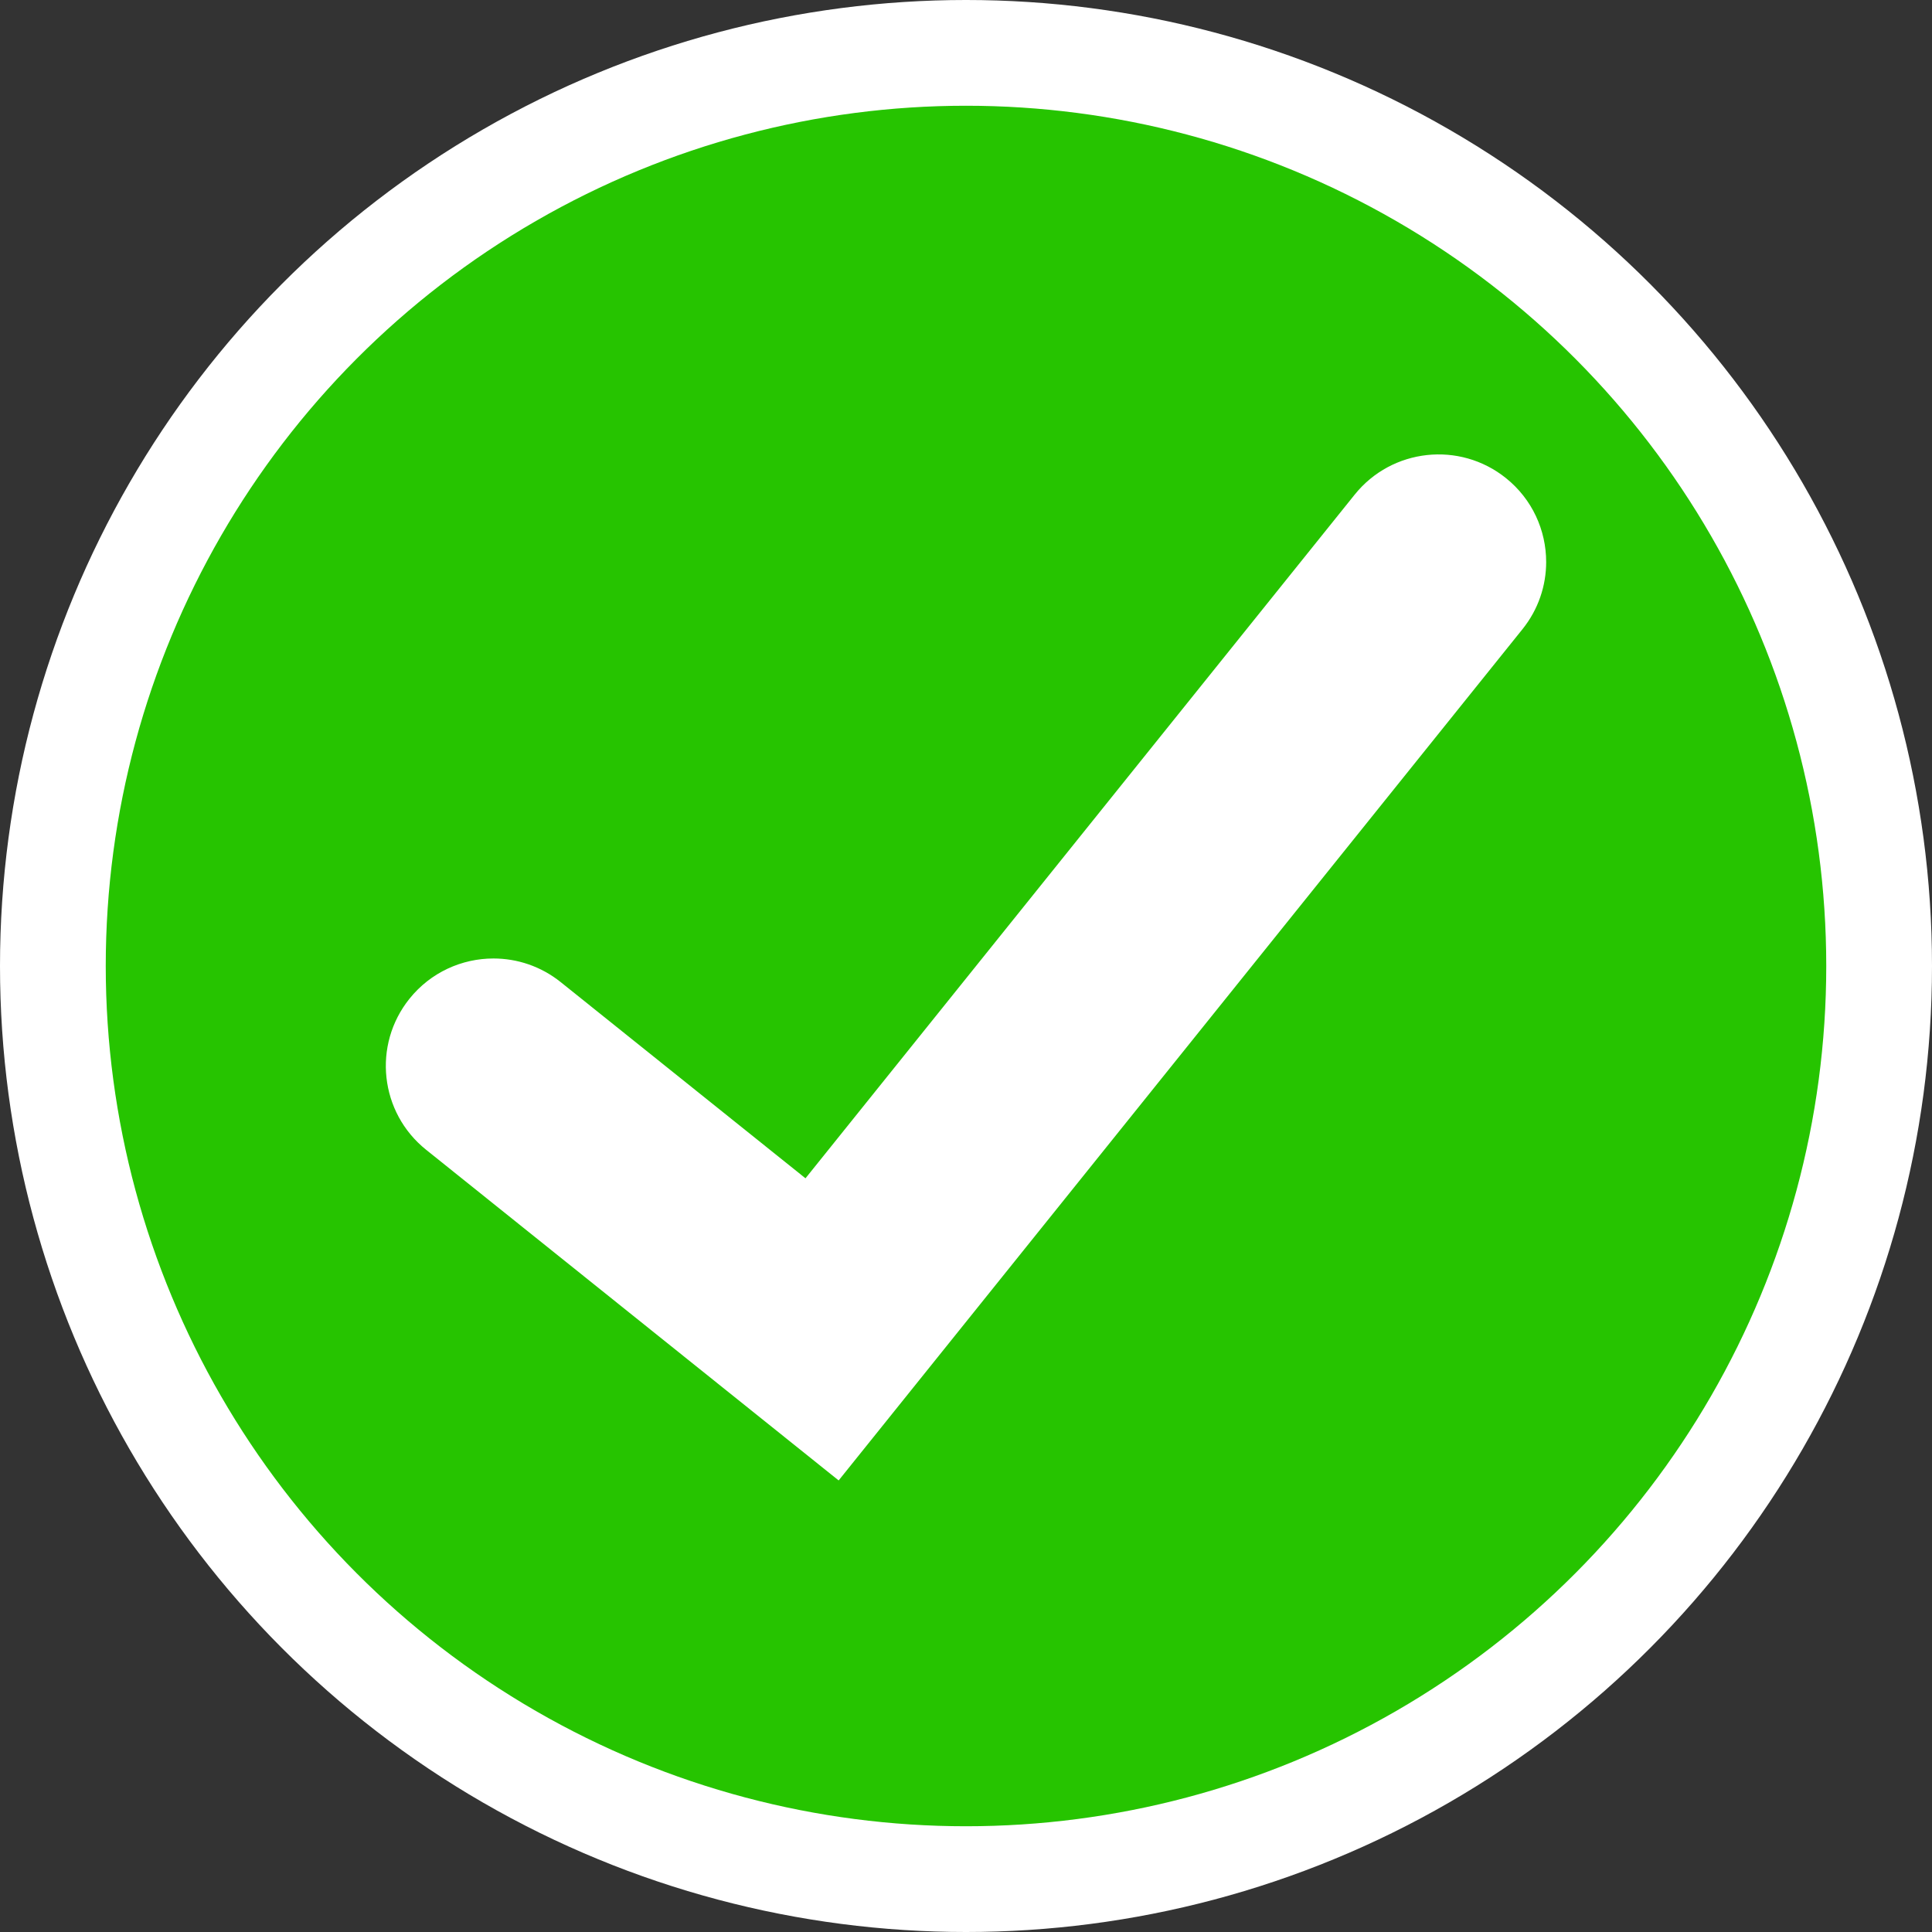 <?xml version="1.0" encoding="UTF-8"?>
<svg width="676px" height="676px" viewBox="0 0 676 676" version="1.1" xmlns="http://www.w3.org/2000/svg" xmlns:xlink="http://www.w3.org/1999/xlink">
    <rect x="0" y="0" width="676" height="676" fill="#333333" stroke="none"/>
    <title>Check Mark White Outline Copy</title>
    <g id="Page-1" stroke="none" stroke-width="1" fill="none" fill-rule="evenodd">
        <g id="Artboard" transform="translate(-2149, -1076)" fill-rule="nonzero">
            <g id="Check-Mark-White-Outline-Copy" transform="translate(2149, 1076)">
                <circle id="Oval" fill="#FFFFFF" cx="338" cy="338" r="338"></circle>
                <circle id="Oval" fill="#26C400" cx="338" cy="338" r="301"></circle>
                <path d="M541,196.629 C541,204.887 538.295,213.193 532.72,220.135 L340.556,459.348 L293.441,518 L234.727,470.939 L149.086,402.292 C132.872,389.294 130.273,365.638 143.286,349.438 C150.719,340.185 161.643,335.369 172.663,335.369 C180.926,335.369 189.246,338.075 196.196,343.645 L281.837,412.283 L473.996,173.07 C487.01,156.874 510.701,154.278 526.915,167.277 C536.179,174.706 540.996,185.612 540.996,196.62 L541,196.629 Z" id="Path" fill="#FFFFFF"></path>
            </g>
        </g>
    </g>
</svg>